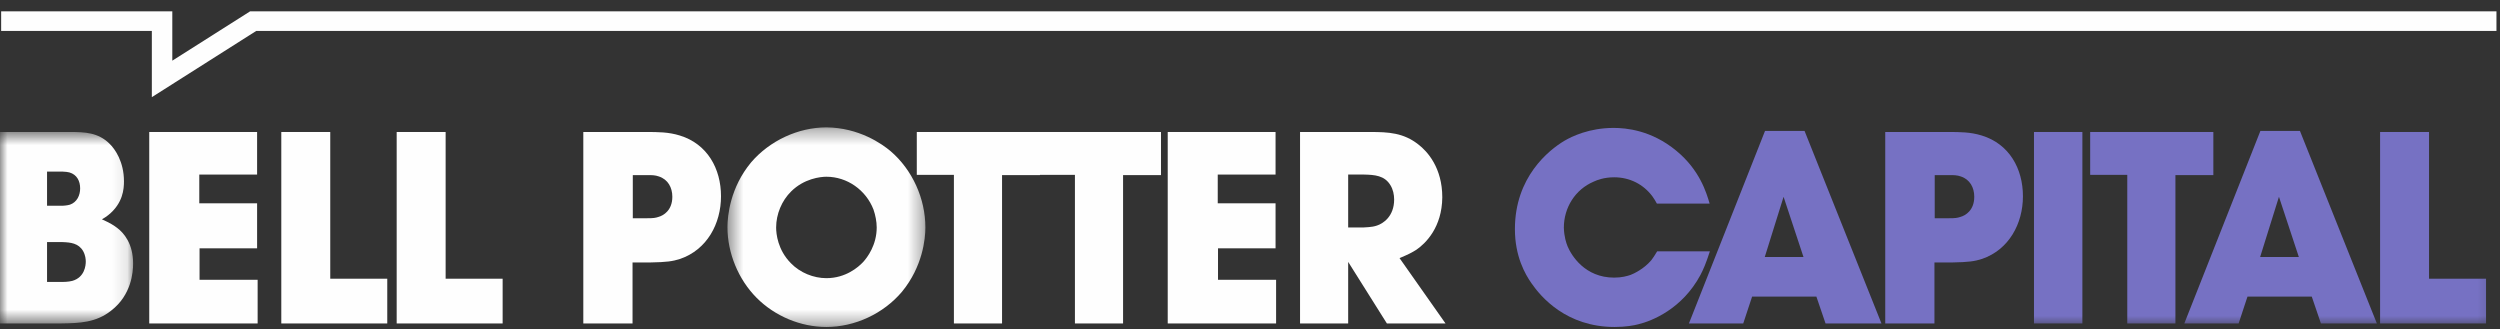 <?xml version="1.0" encoding="UTF-8"?>
<svg width="167px" height="22px" viewBox="0 0 167 22" version="1.1" xmlns="http://www.w3.org/2000/svg" xmlns:xlink="http://www.w3.org/1999/xlink">
    <rect x="0" y="0" width="167" height="22" fill="#333333" stroke="none"/>
    <!-- Generator: Sketch 52.6 (67491) - http://www.bohemiancoding.com/sketch -->
    <title>Group 36</title>
    <desc>Created with Sketch.</desc>
    <defs>
        <polygon id="path-1" points="0 0.63 8.892 0.63 8.892 13.419 0 13.419"></polygon>
        <polygon id="path-3" points="0.45 0.322 13.672 0.322 13.672 13.655 0.45 13.655"></polygon>
        <polygon id="path-5" points="0 21.241 166.764 21.241 166.764 0.158 0 0.158"></polygon>
    </defs>
    <g id="Page-1" stroke="none" stroke-width="1" fill="none" fill-rule="evenodd">
        <g id="BELL-FG" transform="translate(-1048, -3570)">
            <g id="Group-36" transform="translate(1048, 3570)">
                <polygon id="Fill-1" fill="#FEFEFE" points="16.704 0.759 11.51 4.053 11.51 0.759 0.077 0.759 0.077 2.066 10.143 2.066 10.143 6.49 17.117 2.066 166.763 2.066 166.763 0.759"></polygon>
                <g id="Group-35" transform="translate(0, 0.601)">
                    <g id="Group-4" transform="translate(0, 7.586)">
                        <mask id="mask-2" fill="white">
                            <use xlink:href="#path-1"></use>
                        </mask>
                        <g id="Clip-3"></g>
                        <path d="M3.143,10.648 L4.131,10.648 C4.185,10.648 4.563,10.648 4.832,10.575 C5.658,10.34 5.73,9.543 5.73,9.289 C5.73,9.144 5.712,8.872 5.551,8.582 C5.245,8.057 4.707,8.004 4.185,7.985 L3.143,7.985 L3.143,10.648 Z M3.143,5.557 L4.185,5.557 C4.221,5.557 4.491,5.54 4.671,5.485 C5.138,5.322 5.354,4.869 5.354,4.398 C5.354,3.908 5.138,3.474 4.634,3.33 C4.491,3.293 4.419,3.293 4.149,3.274 L3.143,3.274 L3.143,5.557 Z M4.689,0.63 C5.676,0.63 6.557,0.666 7.312,1.409 C7.689,1.771 8.281,2.623 8.281,3.927 C8.281,4.416 8.227,5.394 7.221,6.191 C7.096,6.281 6.952,6.391 6.808,6.463 C7.365,6.716 7.598,6.862 7.832,7.042 C8.263,7.369 8.892,8.075 8.892,9.416 C8.892,9.996 8.785,11.517 7.419,12.568 C6.413,13.365 5.299,13.402 4.096,13.419 L-0,13.419 L-0,0.63 L4.689,0.63 Z" id="Fill-2" fill="#FEFEFE" mask="url(#mask-2)"></path>
                    </g>
                    <polygon id="Fill-5" fill="#FEFEFE" points="17.174 11.06 13.312 11.06 13.312 12.98 17.174 12.98 17.174 15.987 13.33 15.987 13.33 18.089 17.21 18.089 17.21 21.006 9.97 21.006 9.97 8.216 17.174 8.216"></polygon>
                    <polygon id="Fill-7" fill="#FEFEFE" points="22.061 8.216 22.061 18.017 25.869 18.017 25.869 21.006 18.791 21.006 18.791 8.216"></polygon>
                    <polygon id="Fill-9" fill="#FEFEFE" points="29.768 8.216 29.768 18.017 33.576 18.017 33.576 21.006 26.498 21.006 26.498 8.216"></polygon>
                    <path d="M42.271,13.977 L43.241,13.977 C43.636,13.977 43.78,13.959 43.995,13.886 C44.319,13.796 44.912,13.452 44.912,12.545 C44.912,11.93 44.624,11.386 44.013,11.186 C43.762,11.096 43.547,11.096 43.277,11.096 L42.271,11.096 L42.271,13.977 Z M43.169,8.216 C43.942,8.216 44.66,8.216 45.415,8.452 C47.247,9.013 48.163,10.662 48.163,12.509 C48.163,14.339 47.229,16.079 45.433,16.694 C44.93,16.857 44.516,16.912 43.474,16.93 L42.254,16.93 L42.254,21.006 L38.965,21.006 L38.965,8.216 L43.169,8.216 Z" id="Fill-11" fill="#FEFEFE"></path>
                    <g id="Group-15" transform="translate(48.144, 7.586)">
                        <mask id="mask-4" fill="white">
                            <use xlink:href="#path-3"></use>
                        </mask>
                        <g id="Clip-14"></g>
                        <path d="M7.061,10.394 C8.354,10.394 9.199,9.651 9.504,9.326 C9.792,9.018 10.42,8.184 10.42,7.007 C10.42,6.608 10.33,6.174 10.205,5.811 C9.702,4.506 8.445,3.619 7.061,3.619 C6.648,3.619 5.57,3.745 4.708,4.597 C4.079,5.213 3.702,6.118 3.702,7.007 C3.702,7.441 3.81,8.51 4.69,9.398 C5.301,10.031 6.199,10.394 7.061,10.394 M0.45,6.989 C0.45,6.228 0.63,4.343 2.031,2.659 C3.271,1.21 5.175,0.322 7.061,0.322 C9.235,0.34 10.78,1.427 11.354,1.916 C12.81,3.167 13.672,5.087 13.672,7.007 C13.672,7.768 13.492,9.616 12.109,11.3 C10.869,12.768 8.965,13.655 7.061,13.655 C5.337,13.655 3.612,12.931 2.39,11.699 C1.169,10.467 0.45,8.709 0.45,6.989" id="Fill-13" fill="#FEFEFE" mask="url(#mask-4)"></path>
                    </g>
                    <polygon id="Fill-16" fill="#FEFEFE" points="69.47 11.096 66.937 11.096 66.937 21.006 63.721 21.006 63.721 11.079 61.242 11.079 61.242 8.216 69.47 8.216"></polygon>
                    <polygon id="Fill-18" fill="#FEFEFE" points="77.554 11.096 75.021 11.096 75.021 21.006 71.805 21.006 71.805 11.079 69.327 11.079 69.327 8.216 77.554 8.216"></polygon>
                    <polygon id="Fill-20" fill="#FEFEFE" points="85.207 11.06 81.345 11.06 81.345 12.98 85.207 12.98 85.207 15.987 81.363 15.987 81.363 18.089 85.243 18.089 85.243 21.006 78.004 21.006 78.004 8.216 85.207 8.216"></polygon>
                    <path d="M90.058,14.593 L91.082,14.593 C91.189,14.575 91.621,14.593 91.98,14.466 C92.376,14.339 93.129,13.868 93.129,12.727 C93.129,12.401 93.058,12.056 92.878,11.766 C92.483,11.115 91.818,11.078 91.136,11.06 L90.058,11.06 L90.058,14.593 Z M91.549,8.216 C92.753,8.216 93.758,8.27 94.746,9.049 C95.357,9.52 96.345,10.607 96.345,12.582 C96.327,14.575 95.249,15.644 94.62,16.078 C94.334,16.259 94.1,16.386 93.489,16.64 L96.561,21.006 L92.644,21.006 L90.058,16.893 L90.058,21.006 L86.843,21.006 L86.843,8.216 L91.549,8.216 Z" id="Fill-22" fill="#FEFEFE"></path>
                    <path d="M110.681,12.999 C110.591,12.818 110.484,12.673 110.376,12.509 C109.765,11.694 108.849,11.242 107.825,11.242 C107.16,11.242 106.694,11.422 106.46,11.531 C105.22,12.057 104.465,13.27 104.465,14.611 C104.484,15.227 104.628,15.643 104.718,15.86 C104.969,16.459 105.867,17.944 107.825,17.944 C108.346,17.944 108.705,17.836 108.921,17.763 C109.118,17.691 109.819,17.365 110.304,16.784 C110.43,16.621 110.502,16.514 110.699,16.187 L114.22,16.187 C113.951,17.02 113.789,17.382 113.592,17.763 C112.37,20.046 110.34,20.843 109.442,21.06 C109.172,21.133 108.598,21.241 107.861,21.241 C104.645,21.241 102.939,19.248 102.292,18.306 C101.879,17.709 101.196,16.531 101.196,14.701 C101.196,11.223 103.46,9.43 104.484,8.814 C105.005,8.506 106.172,7.944 107.789,7.944 C108.616,7.944 110.304,8.089 111.974,9.466 C113.538,10.753 113.987,12.256 114.203,12.999 L110.681,12.999 Z" id="Fill-24" fill="#7671C3"></path>
                    <path d="M117.886,16.567 L120.473,16.567 L119.143,12.545 L117.886,16.567 Z M125.682,21.006 L121.946,21.006 L121.335,19.212 L117.041,19.212 L116.448,21.006 L112.82,21.006 L117.904,8.144 L120.544,8.144 L125.682,21.006 Z" id="Fill-26" fill="#7671C3"></path>
                    <path d="M129.239,13.977 L130.21,13.977 C130.605,13.977 130.748,13.959 130.964,13.886 C131.288,13.796 131.881,13.452 131.881,12.545 C131.881,11.93 131.592,11.386 130.982,11.186 C130.73,11.096 130.515,11.096 130.245,11.096 L129.239,11.096 L129.239,13.977 Z M130.138,8.216 C130.91,8.216 131.628,8.216 132.383,8.452 C134.215,9.013 135.132,10.662 135.132,12.509 C135.132,14.339 134.197,16.079 132.401,16.694 C131.899,16.857 131.485,16.912 130.443,16.93 L129.221,16.93 L129.221,21.006 L125.934,21.006 L125.934,8.216 L130.138,8.216 Z" id="Fill-28" fill="#7671C3"></path>
                    <mask id="mask-6" fill="white">
                        <use xlink:href="#path-5"></use>
                    </mask>
                    <g id="Clip-31"></g>
                    <polygon id="Fill-30" fill="#7671C3" mask="url(#mask-6)" points="135.87 21.005 139.103 21.005 139.103 8.216 135.87 8.216"></polygon>
                    <polygon id="Fill-32" fill="#7671C3" mask="url(#mask-6)" points="147.851 11.096 145.318 11.096 145.318 21.006 142.102 21.006 142.102 11.079 139.624 11.079 139.624 8.216 147.851 8.216"></polygon>
                    <path d="M150.977,16.567 L153.563,16.567 L152.234,12.545 L150.977,16.567 Z M158.774,21.006 L155.037,21.006 L154.426,19.212 L150.132,19.212 L149.54,21.006 L145.912,21.006 L150.995,8.144 L153.636,8.144 L158.774,21.006 Z" id="Fill-33" fill="#7671C3" mask="url(#mask-6)"></path>
                    <polygon id="Fill-34" fill="#7671C3" mask="url(#mask-6)" points="162.259 8.216 162.259 18.017 166.067 18.017 166.067 21.006 158.99 21.006 158.99 8.216"></polygon>
                </g>
            </g>
        </g>
    </g>
</svg>